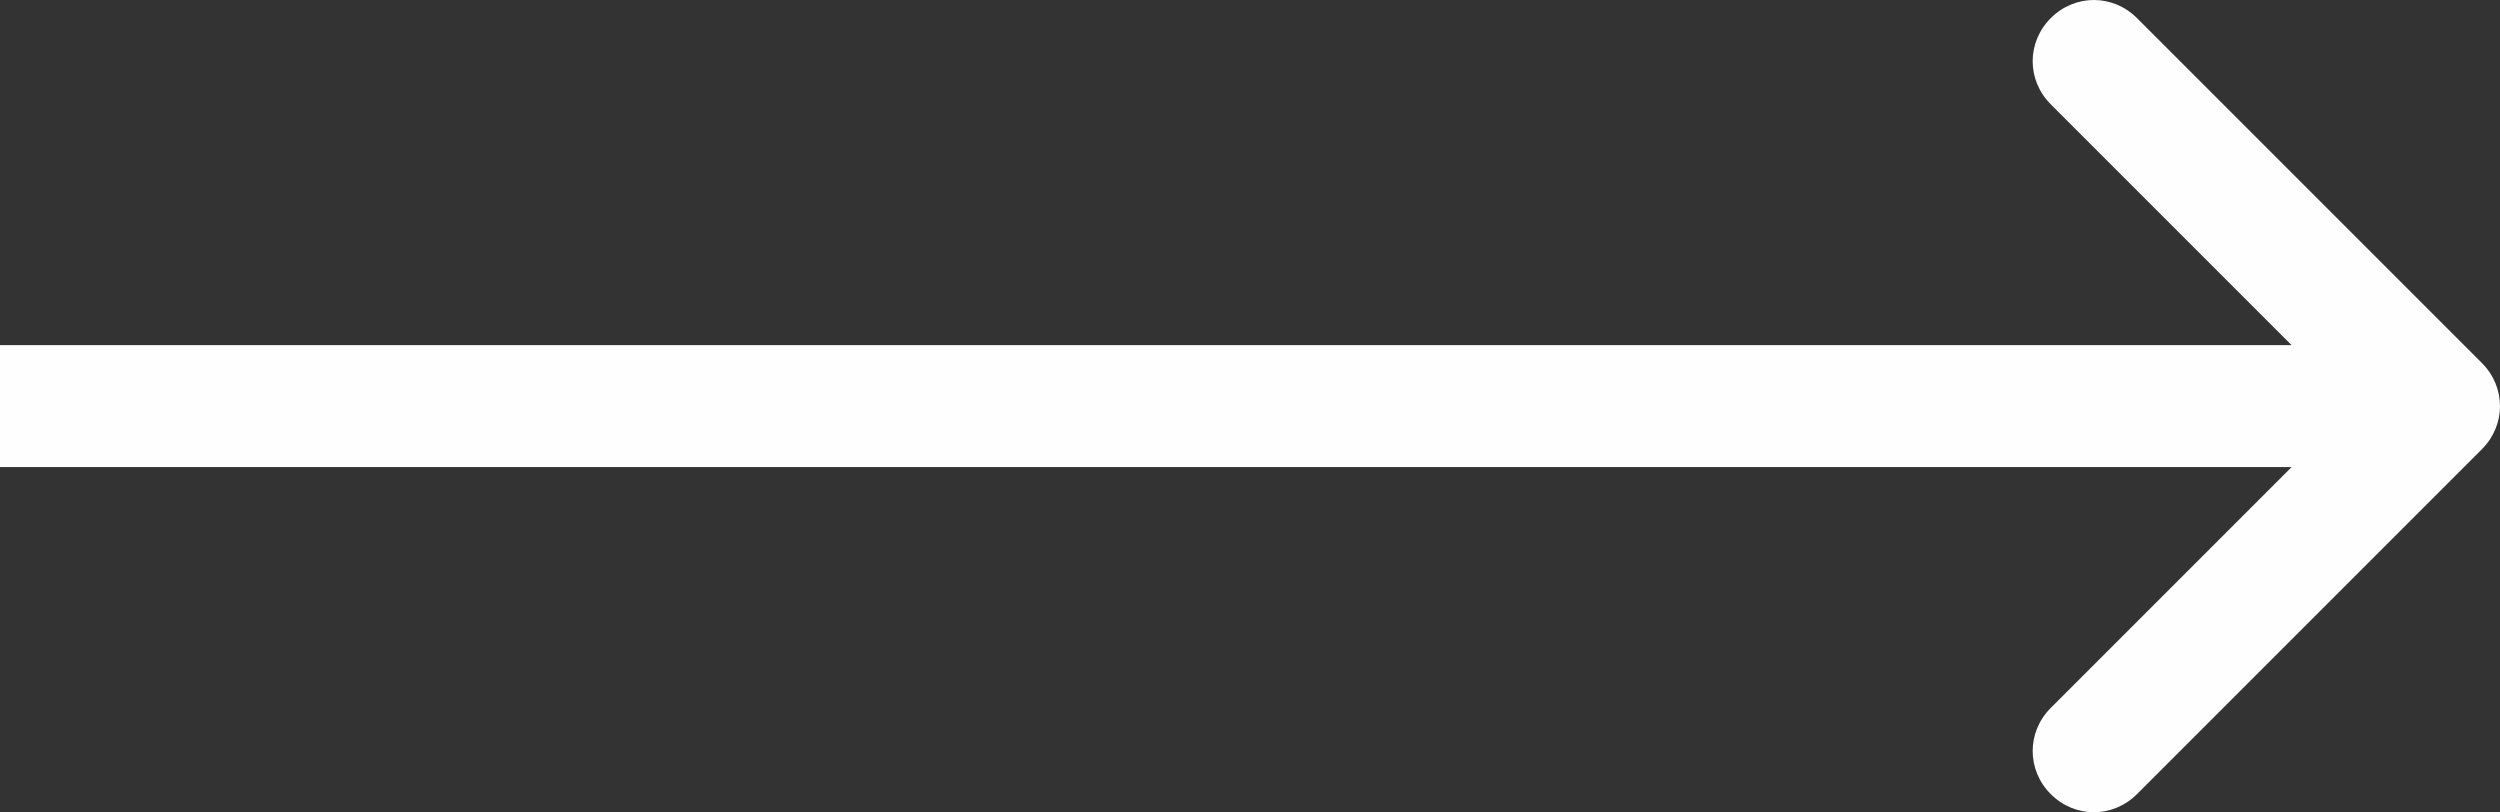 <svg viewBox="0 0 41.004 13.322" xmlns="http://www.w3.org/2000/svg" xmlns:xlink="http://www.w3.org/1999/xlink" width="41.004" height="13.322" fill="none" customFrame="#000000">
	<rect x="0" y="0" width="41.004" height="13.322" fill="#333333" stroke="none"/>
	<path id="Arrow Icon" d="M0 5.661L40 5.661L40 7.661L0 7.661L0 5.661ZM38.586 6.661L33.636 1.711C33.24 1.315 33.24 0.693 33.636 0.297C34.032 -0.099 34.654 -0.099 35.05 0.297L40.707 5.954C41.103 6.35 41.103 6.972 40.707 7.368L35.05 13.025C34.654 13.421 34.032 13.421 33.636 13.025C33.24 12.629 33.24 12.007 33.636 11.611L38.586 6.661Z" fill="rgb(254,254,254)" fill-rule="nonzero" />
</svg>
